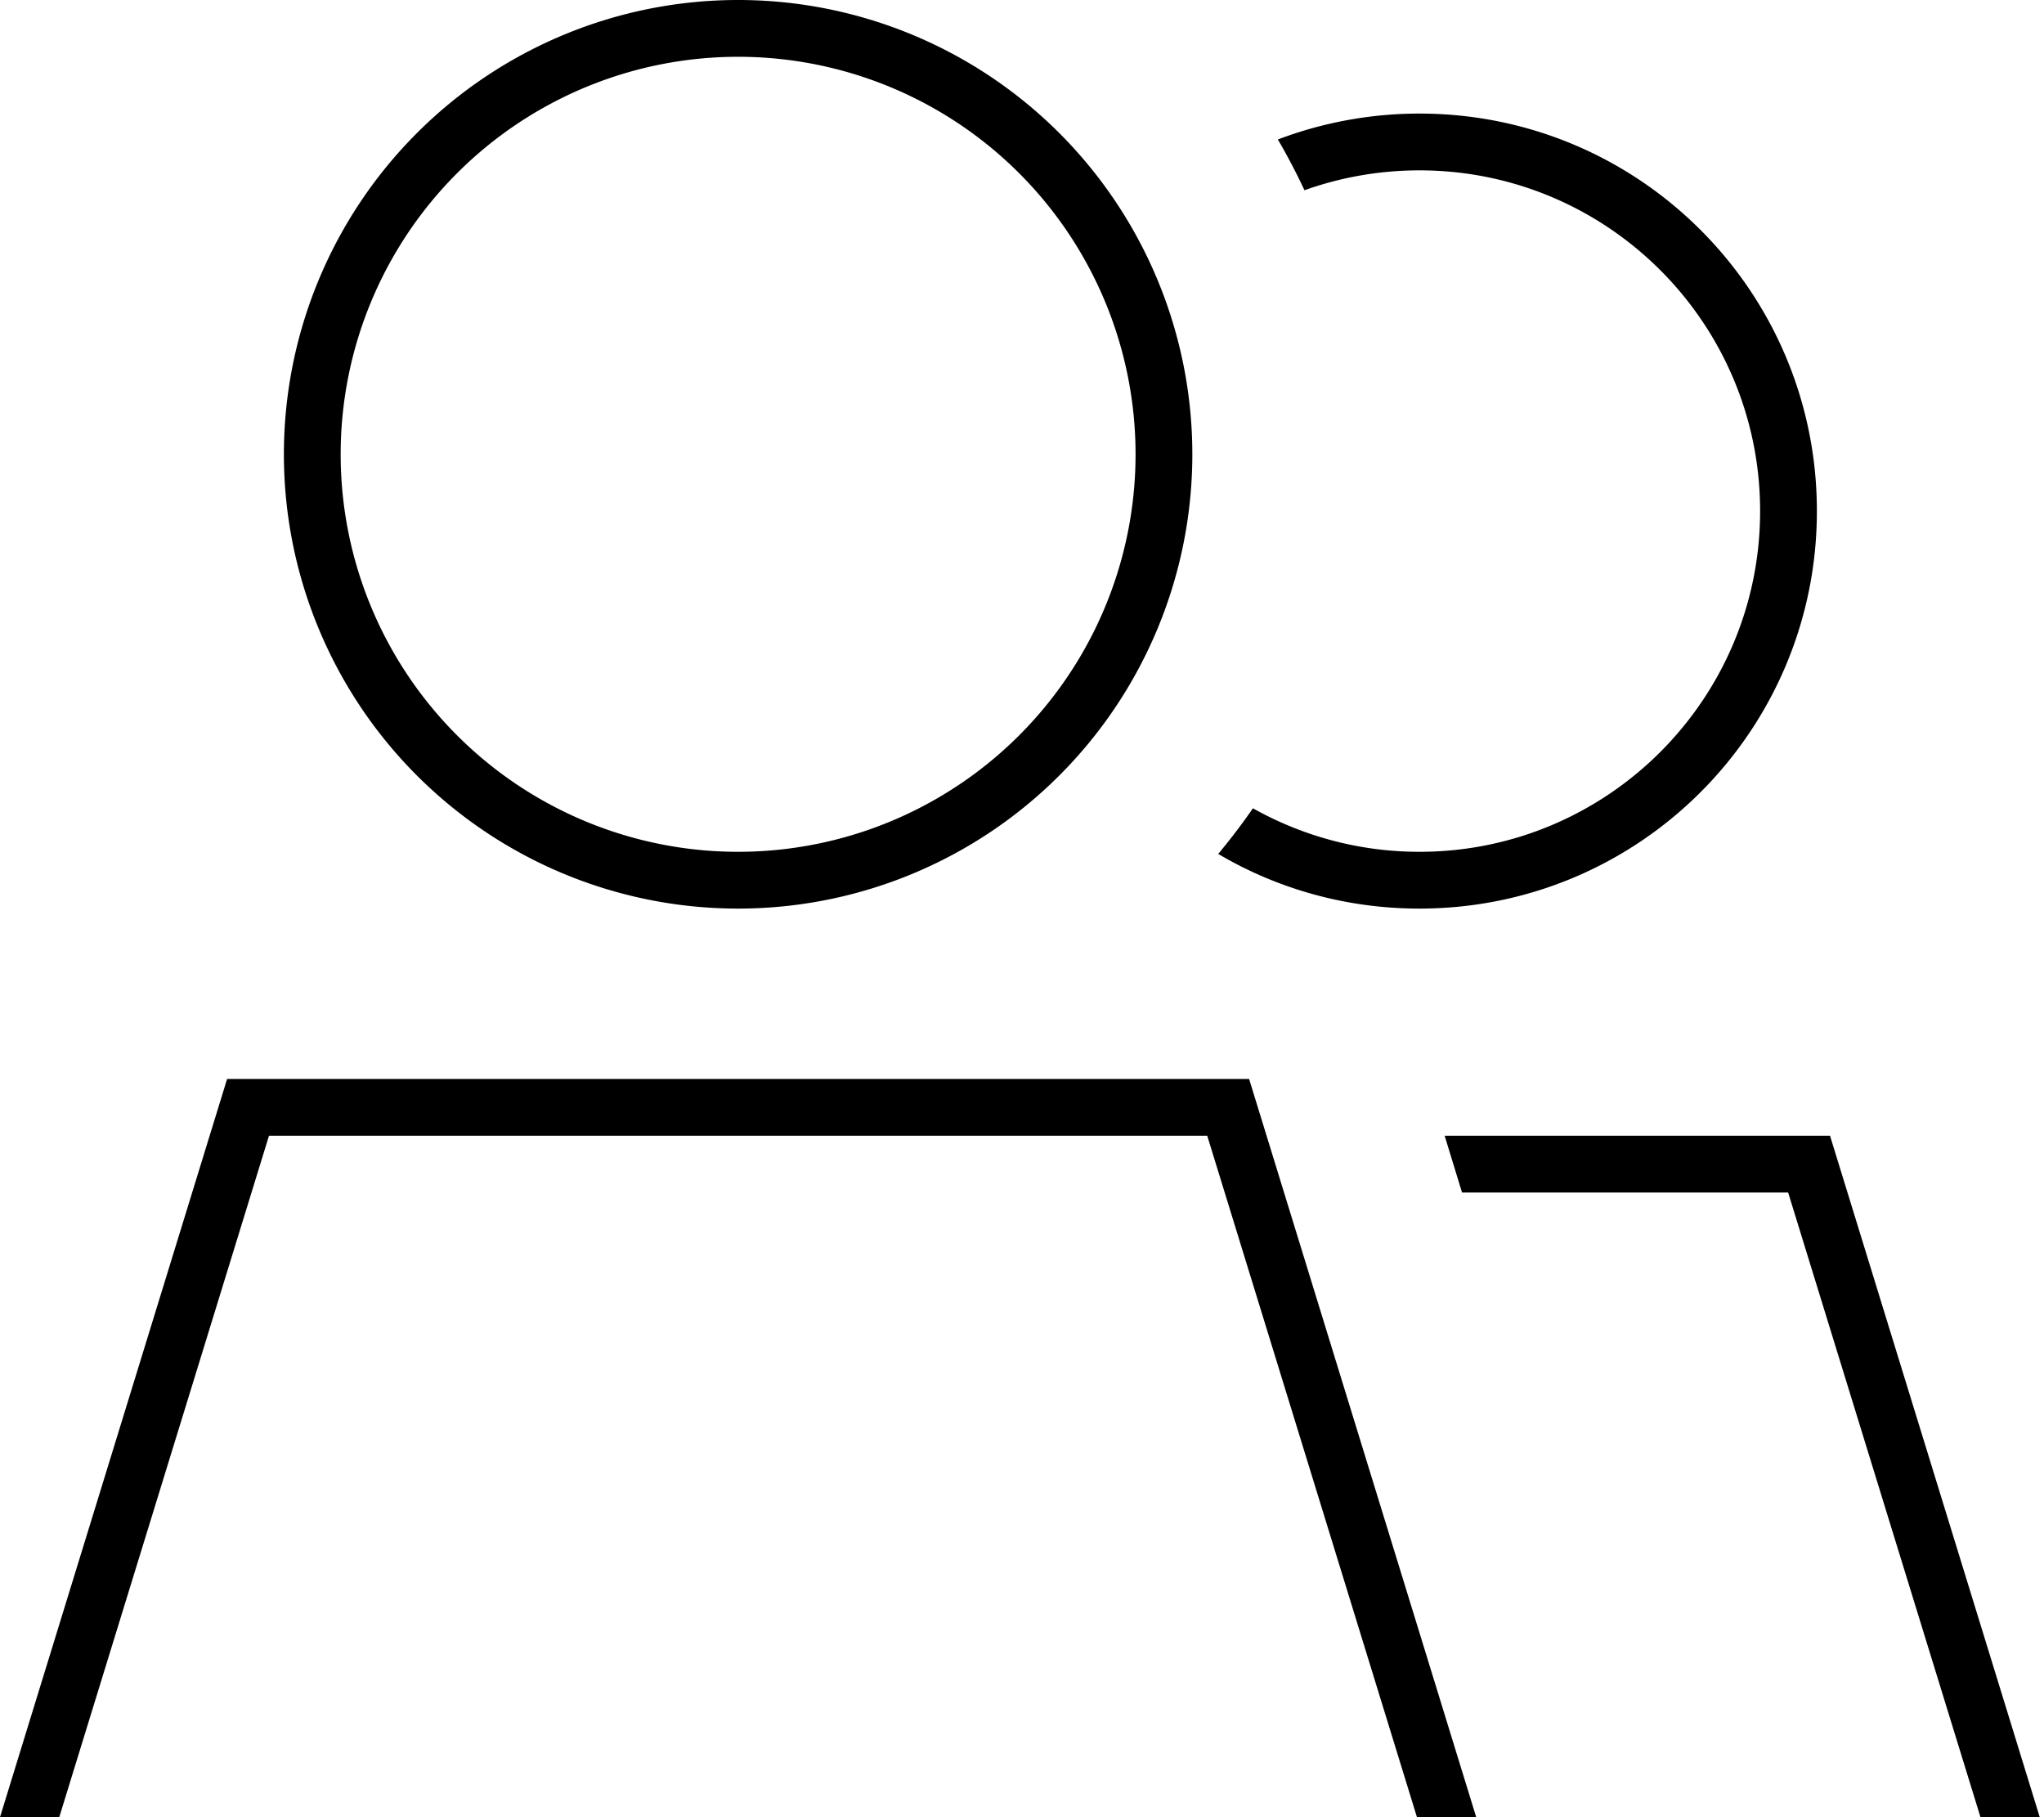 <svg xmlns="http://www.w3.org/2000/svg" viewBox="0 0 576 512"><!--! Font Awesome Pro 7.0.0 by @fontawesome - https://fontawesome.com License - https://fontawesome.com/license (Commercial License) Copyright 2025 Fonticons, Inc. --><path fill="currentColor" d="M208 240a112 112 0 1 0 0-224 112 112 0 1 0 0 224zM75.8 320l-59.1 192-16.7 0 64-208 288 0 64 208-16.7 0-59.1-192-264.4 0zM80 128a128 128 0 1 1 256 0 128 128 0 1 1 -256 0zm273 99.7c13.9 7.8 29.9 12.3 47 12.3 53 0 96-43 96-96s-43-96-96-96c-11.4 0-22.3 2-32.4 5.6-2.3-4.9-4.8-9.7-7.5-14.3 12.4-4.7 25.9-7.3 39.9-7.3 61.9 0 112 50.1 112 112S461.9 256 400 256c-20.7 0-40.1-5.6-56.7-15.4 3.4-4.1 6.7-8.4 9.8-12.9zM558.1 512l-54.2-176-91.9 0-4.9-16 108.6 0 59.1 192-16.7 0z"/></svg>